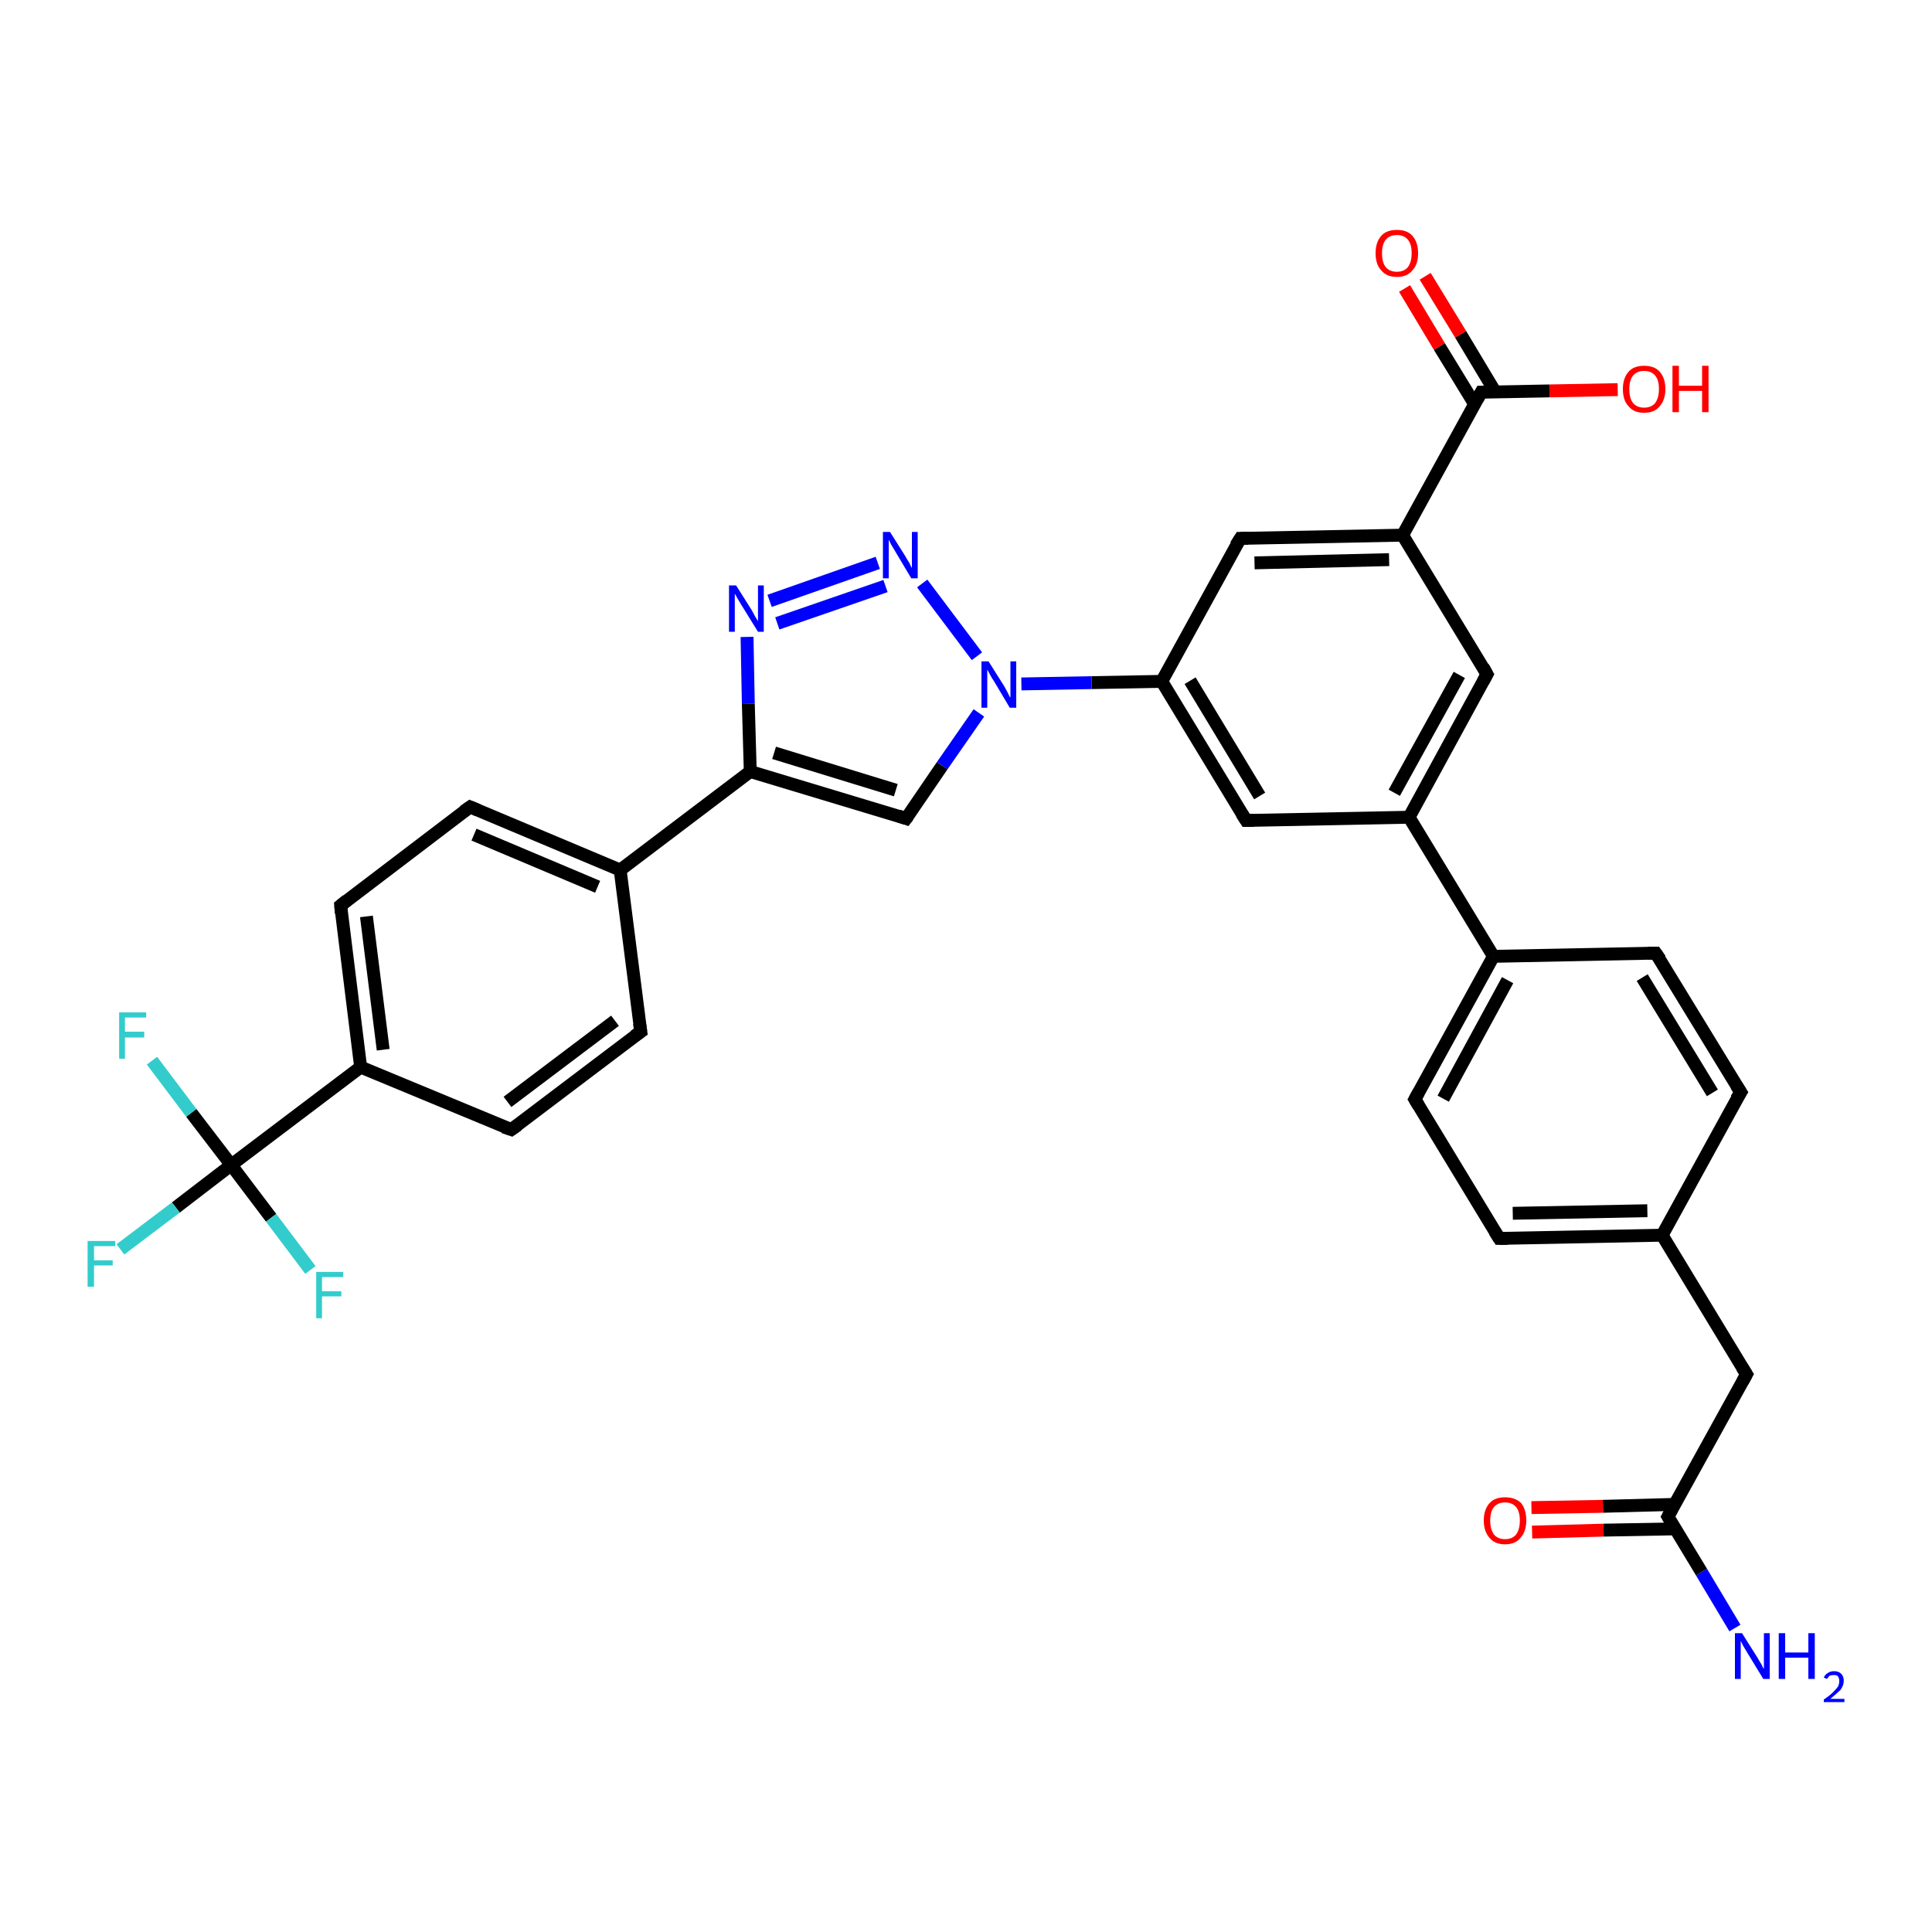 <?xml version='1.0' encoding='iso-8859-1'?>
<svg version='1.1' baseProfile='full'
              xmlns='http://www.w3.org/2000/svg'
                      xmlns:rdkit='http://www.rdkit.org/xml'
                      xmlns:xlink='http://www.w3.org/1999/xlink'
                  xml:space='preserve'
width='300px' height='300px' viewBox='0 0 300 300'>
<!-- END OF HEADER -->
<rect style='opacity:1.0;fill:#FFFFFF;stroke:none' width='300.0' height='300.0' x='0.0' y='0.0'> </rect>
<path class='bond-0 atom-0 atom-1' d='M 269.4,252.8 L 264.2,244.1' style='fill:none;fill-rule:evenodd;stroke:#0000FF;stroke-width:2.0px;stroke-linecap:butt;stroke-linejoin:miter;stroke-opacity:1' />
<path class='bond-0 atom-0 atom-1' d='M 264.2,244.1 L 259.0,235.5' style='fill:none;fill-rule:evenodd;stroke:#000000;stroke-width:2.0px;stroke-linecap:butt;stroke-linejoin:miter;stroke-opacity:1' />
<path class='bond-1 atom-1 atom-2' d='M 260.1,233.6 L 248.9,233.9' style='fill:none;fill-rule:evenodd;stroke:#000000;stroke-width:2.0px;stroke-linecap:butt;stroke-linejoin:miter;stroke-opacity:1' />
<path class='bond-1 atom-1 atom-2' d='M 248.9,233.9 L 237.8,234.1' style='fill:none;fill-rule:evenodd;stroke:#FF0000;stroke-width:2.0px;stroke-linecap:butt;stroke-linejoin:miter;stroke-opacity:1' />
<path class='bond-1 atom-1 atom-2' d='M 260.1,237.4 L 249.0,237.6' style='fill:none;fill-rule:evenodd;stroke:#000000;stroke-width:2.0px;stroke-linecap:butt;stroke-linejoin:miter;stroke-opacity:1' />
<path class='bond-1 atom-1 atom-2' d='M 249.0,237.6 L 237.9,237.9' style='fill:none;fill-rule:evenodd;stroke:#FF0000;stroke-width:2.0px;stroke-linecap:butt;stroke-linejoin:miter;stroke-opacity:1' />
<path class='bond-2 atom-1 atom-3' d='M 259.0,235.5 L 271.2,213.4' style='fill:none;fill-rule:evenodd;stroke:#000000;stroke-width:2.0px;stroke-linecap:butt;stroke-linejoin:miter;stroke-opacity:1' />
<path class='bond-3 atom-3 atom-4' d='M 271.2,213.4 L 258.1,191.8' style='fill:none;fill-rule:evenodd;stroke:#000000;stroke-width:2.0px;stroke-linecap:butt;stroke-linejoin:miter;stroke-opacity:1' />
<path class='bond-4 atom-4 atom-5' d='M 258.1,191.8 L 232.8,192.3' style='fill:none;fill-rule:evenodd;stroke:#000000;stroke-width:2.0px;stroke-linecap:butt;stroke-linejoin:miter;stroke-opacity:1' />
<path class='bond-4 atom-4 atom-5' d='M 255.8,188.0 L 234.9,188.4' style='fill:none;fill-rule:evenodd;stroke:#000000;stroke-width:2.0px;stroke-linecap:butt;stroke-linejoin:miter;stroke-opacity:1' />
<path class='bond-5 atom-5 atom-6' d='M 232.8,192.3 L 219.7,170.7' style='fill:none;fill-rule:evenodd;stroke:#000000;stroke-width:2.0px;stroke-linecap:butt;stroke-linejoin:miter;stroke-opacity:1' />
<path class='bond-6 atom-6 atom-7' d='M 219.7,170.7 L 231.9,148.5' style='fill:none;fill-rule:evenodd;stroke:#000000;stroke-width:2.0px;stroke-linecap:butt;stroke-linejoin:miter;stroke-opacity:1' />
<path class='bond-6 atom-6 atom-7' d='M 224.1,170.6 L 234.1,152.2' style='fill:none;fill-rule:evenodd;stroke:#000000;stroke-width:2.0px;stroke-linecap:butt;stroke-linejoin:miter;stroke-opacity:1' />
<path class='bond-7 atom-7 atom-8' d='M 231.9,148.5 L 257.1,148.0' style='fill:none;fill-rule:evenodd;stroke:#000000;stroke-width:2.0px;stroke-linecap:butt;stroke-linejoin:miter;stroke-opacity:1' />
<path class='bond-8 atom-8 atom-9' d='M 257.1,148.0 L 270.3,169.6' style='fill:none;fill-rule:evenodd;stroke:#000000;stroke-width:2.0px;stroke-linecap:butt;stroke-linejoin:miter;stroke-opacity:1' />
<path class='bond-8 atom-8 atom-9' d='M 255.0,151.8 L 265.9,169.7' style='fill:none;fill-rule:evenodd;stroke:#000000;stroke-width:2.0px;stroke-linecap:butt;stroke-linejoin:miter;stroke-opacity:1' />
<path class='bond-9 atom-7 atom-10' d='M 231.9,148.5 L 218.8,126.9' style='fill:none;fill-rule:evenodd;stroke:#000000;stroke-width:2.0px;stroke-linecap:butt;stroke-linejoin:miter;stroke-opacity:1' />
<path class='bond-10 atom-10 atom-11' d='M 218.8,126.9 L 230.9,104.7' style='fill:none;fill-rule:evenodd;stroke:#000000;stroke-width:2.0px;stroke-linecap:butt;stroke-linejoin:miter;stroke-opacity:1' />
<path class='bond-10 atom-10 atom-11' d='M 216.5,123.1 L 226.6,104.8' style='fill:none;fill-rule:evenodd;stroke:#000000;stroke-width:2.0px;stroke-linecap:butt;stroke-linejoin:miter;stroke-opacity:1' />
<path class='bond-11 atom-11 atom-12' d='M 230.9,104.7 L 217.8,83.1' style='fill:none;fill-rule:evenodd;stroke:#000000;stroke-width:2.0px;stroke-linecap:butt;stroke-linejoin:miter;stroke-opacity:1' />
<path class='bond-12 atom-12 atom-13' d='M 217.8,83.1 L 192.6,83.6' style='fill:none;fill-rule:evenodd;stroke:#000000;stroke-width:2.0px;stroke-linecap:butt;stroke-linejoin:miter;stroke-opacity:1' />
<path class='bond-12 atom-12 atom-13' d='M 215.7,86.9 L 194.8,87.4' style='fill:none;fill-rule:evenodd;stroke:#000000;stroke-width:2.0px;stroke-linecap:butt;stroke-linejoin:miter;stroke-opacity:1' />
<path class='bond-13 atom-13 atom-14' d='M 192.6,83.6 L 180.4,105.8' style='fill:none;fill-rule:evenodd;stroke:#000000;stroke-width:2.0px;stroke-linecap:butt;stroke-linejoin:miter;stroke-opacity:1' />
<path class='bond-14 atom-14 atom-15' d='M 180.4,105.8 L 193.5,127.4' style='fill:none;fill-rule:evenodd;stroke:#000000;stroke-width:2.0px;stroke-linecap:butt;stroke-linejoin:miter;stroke-opacity:1' />
<path class='bond-14 atom-14 atom-15' d='M 184.8,105.7 L 195.6,123.6' style='fill:none;fill-rule:evenodd;stroke:#000000;stroke-width:2.0px;stroke-linecap:butt;stroke-linejoin:miter;stroke-opacity:1' />
<path class='bond-15 atom-14 atom-16' d='M 180.4,105.8 L 169.5,106.0' style='fill:none;fill-rule:evenodd;stroke:#000000;stroke-width:2.0px;stroke-linecap:butt;stroke-linejoin:miter;stroke-opacity:1' />
<path class='bond-15 atom-14 atom-16' d='M 169.5,106.0 L 158.6,106.2' style='fill:none;fill-rule:evenodd;stroke:#0000FF;stroke-width:2.0px;stroke-linecap:butt;stroke-linejoin:miter;stroke-opacity:1' />
<path class='bond-16 atom-16 atom-17' d='M 152.0,110.7 L 146.3,118.9' style='fill:none;fill-rule:evenodd;stroke:#0000FF;stroke-width:2.0px;stroke-linecap:butt;stroke-linejoin:miter;stroke-opacity:1' />
<path class='bond-16 atom-16 atom-17' d='M 146.3,118.9 L 140.7,127.1' style='fill:none;fill-rule:evenodd;stroke:#000000;stroke-width:2.0px;stroke-linecap:butt;stroke-linejoin:miter;stroke-opacity:1' />
<path class='bond-17 atom-17 atom-18' d='M 140.7,127.1 L 116.5,119.8' style='fill:none;fill-rule:evenodd;stroke:#000000;stroke-width:2.0px;stroke-linecap:butt;stroke-linejoin:miter;stroke-opacity:1' />
<path class='bond-17 atom-17 atom-18' d='M 139.1,122.7 L 120.2,116.9' style='fill:none;fill-rule:evenodd;stroke:#000000;stroke-width:2.0px;stroke-linecap:butt;stroke-linejoin:miter;stroke-opacity:1' />
<path class='bond-18 atom-18 atom-19' d='M 116.5,119.8 L 116.2,109.3' style='fill:none;fill-rule:evenodd;stroke:#000000;stroke-width:2.0px;stroke-linecap:butt;stroke-linejoin:miter;stroke-opacity:1' />
<path class='bond-18 atom-18 atom-19' d='M 116.2,109.3 L 116.0,98.9' style='fill:none;fill-rule:evenodd;stroke:#0000FF;stroke-width:2.0px;stroke-linecap:butt;stroke-linejoin:miter;stroke-opacity:1' />
<path class='bond-19 atom-19 atom-20' d='M 119.5,93.3 L 136.3,87.4' style='fill:none;fill-rule:evenodd;stroke:#0000FF;stroke-width:2.0px;stroke-linecap:butt;stroke-linejoin:miter;stroke-opacity:1' />
<path class='bond-19 atom-19 atom-20' d='M 120.7,96.8 L 137.5,91.0' style='fill:none;fill-rule:evenodd;stroke:#0000FF;stroke-width:2.0px;stroke-linecap:butt;stroke-linejoin:miter;stroke-opacity:1' />
<path class='bond-20 atom-18 atom-21' d='M 116.5,119.8 L 96.3,135.1' style='fill:none;fill-rule:evenodd;stroke:#000000;stroke-width:2.0px;stroke-linecap:butt;stroke-linejoin:miter;stroke-opacity:1' />
<path class='bond-21 atom-21 atom-22' d='M 96.3,135.1 L 73.0,125.3' style='fill:none;fill-rule:evenodd;stroke:#000000;stroke-width:2.0px;stroke-linecap:butt;stroke-linejoin:miter;stroke-opacity:1' />
<path class='bond-21 atom-21 atom-22' d='M 92.8,137.7 L 73.6,129.6' style='fill:none;fill-rule:evenodd;stroke:#000000;stroke-width:2.0px;stroke-linecap:butt;stroke-linejoin:miter;stroke-opacity:1' />
<path class='bond-22 atom-22 atom-23' d='M 73.0,125.3 L 52.9,140.6' style='fill:none;fill-rule:evenodd;stroke:#000000;stroke-width:2.0px;stroke-linecap:butt;stroke-linejoin:miter;stroke-opacity:1' />
<path class='bond-23 atom-23 atom-24' d='M 52.9,140.6 L 56.0,165.7' style='fill:none;fill-rule:evenodd;stroke:#000000;stroke-width:2.0px;stroke-linecap:butt;stroke-linejoin:miter;stroke-opacity:1' />
<path class='bond-23 atom-23 atom-24' d='M 56.9,142.3 L 59.5,163.0' style='fill:none;fill-rule:evenodd;stroke:#000000;stroke-width:2.0px;stroke-linecap:butt;stroke-linejoin:miter;stroke-opacity:1' />
<path class='bond-24 atom-24 atom-25' d='M 56.0,165.7 L 79.4,175.4' style='fill:none;fill-rule:evenodd;stroke:#000000;stroke-width:2.0px;stroke-linecap:butt;stroke-linejoin:miter;stroke-opacity:1' />
<path class='bond-25 atom-25 atom-26' d='M 79.4,175.4 L 99.5,160.2' style='fill:none;fill-rule:evenodd;stroke:#000000;stroke-width:2.0px;stroke-linecap:butt;stroke-linejoin:miter;stroke-opacity:1' />
<path class='bond-25 atom-25 atom-26' d='M 78.8,171.1 L 95.5,158.5' style='fill:none;fill-rule:evenodd;stroke:#000000;stroke-width:2.0px;stroke-linecap:butt;stroke-linejoin:miter;stroke-opacity:1' />
<path class='bond-26 atom-24 atom-27' d='M 56.0,165.7 L 35.9,180.9' style='fill:none;fill-rule:evenodd;stroke:#000000;stroke-width:2.0px;stroke-linecap:butt;stroke-linejoin:miter;stroke-opacity:1' />
<path class='bond-27 atom-27 atom-28' d='M 35.9,180.9 L 27.3,187.5' style='fill:none;fill-rule:evenodd;stroke:#000000;stroke-width:2.0px;stroke-linecap:butt;stroke-linejoin:miter;stroke-opacity:1' />
<path class='bond-27 atom-27 atom-28' d='M 27.3,187.5 L 18.7,194.0' style='fill:none;fill-rule:evenodd;stroke:#33CCCC;stroke-width:2.0px;stroke-linecap:butt;stroke-linejoin:miter;stroke-opacity:1' />
<path class='bond-28 atom-27 atom-29' d='M 35.9,180.9 L 29.7,172.8' style='fill:none;fill-rule:evenodd;stroke:#000000;stroke-width:2.0px;stroke-linecap:butt;stroke-linejoin:miter;stroke-opacity:1' />
<path class='bond-28 atom-27 atom-29' d='M 29.7,172.8 L 23.6,164.7' style='fill:none;fill-rule:evenodd;stroke:#33CCCC;stroke-width:2.0px;stroke-linecap:butt;stroke-linejoin:miter;stroke-opacity:1' />
<path class='bond-29 atom-27 atom-30' d='M 35.9,180.9 L 42.1,189.1' style='fill:none;fill-rule:evenodd;stroke:#000000;stroke-width:2.0px;stroke-linecap:butt;stroke-linejoin:miter;stroke-opacity:1' />
<path class='bond-29 atom-27 atom-30' d='M 42.1,189.1 L 48.2,197.2' style='fill:none;fill-rule:evenodd;stroke:#33CCCC;stroke-width:2.0px;stroke-linecap:butt;stroke-linejoin:miter;stroke-opacity:1' />
<path class='bond-30 atom-12 atom-31' d='M 217.8,83.1 L 230.0,60.9' style='fill:none;fill-rule:evenodd;stroke:#000000;stroke-width:2.0px;stroke-linecap:butt;stroke-linejoin:miter;stroke-opacity:1' />
<path class='bond-31 atom-31 atom-32' d='M 230.0,60.9 L 240.6,60.7' style='fill:none;fill-rule:evenodd;stroke:#000000;stroke-width:2.0px;stroke-linecap:butt;stroke-linejoin:miter;stroke-opacity:1' />
<path class='bond-31 atom-31 atom-32' d='M 240.6,60.7 L 251.2,60.5' style='fill:none;fill-rule:evenodd;stroke:#FF0000;stroke-width:2.0px;stroke-linecap:butt;stroke-linejoin:miter;stroke-opacity:1' />
<path class='bond-32 atom-31 atom-33' d='M 232.2,60.9 L 226.8,51.9' style='fill:none;fill-rule:evenodd;stroke:#000000;stroke-width:2.0px;stroke-linecap:butt;stroke-linejoin:miter;stroke-opacity:1' />
<path class='bond-32 atom-31 atom-33' d='M 226.8,51.9 L 221.3,42.9' style='fill:none;fill-rule:evenodd;stroke:#FF0000;stroke-width:2.0px;stroke-linecap:butt;stroke-linejoin:miter;stroke-opacity:1' />
<path class='bond-32 atom-31 atom-33' d='M 229.0,62.8 L 223.5,53.8' style='fill:none;fill-rule:evenodd;stroke:#000000;stroke-width:2.0px;stroke-linecap:butt;stroke-linejoin:miter;stroke-opacity:1' />
<path class='bond-32 atom-31 atom-33' d='M 223.5,53.8 L 218.1,44.8' style='fill:none;fill-rule:evenodd;stroke:#FF0000;stroke-width:2.0px;stroke-linecap:butt;stroke-linejoin:miter;stroke-opacity:1' />
<path class='bond-33 atom-9 atom-4' d='M 270.3,169.6 L 258.1,191.8' style='fill:none;fill-rule:evenodd;stroke:#000000;stroke-width:2.0px;stroke-linecap:butt;stroke-linejoin:miter;stroke-opacity:1' />
<path class='bond-34 atom-15 atom-10' d='M 193.5,127.4 L 218.8,126.9' style='fill:none;fill-rule:evenodd;stroke:#000000;stroke-width:2.0px;stroke-linecap:butt;stroke-linejoin:miter;stroke-opacity:1' />
<path class='bond-35 atom-20 atom-16' d='M 143.2,90.6 L 151.7,101.9' style='fill:none;fill-rule:evenodd;stroke:#0000FF;stroke-width:2.0px;stroke-linecap:butt;stroke-linejoin:miter;stroke-opacity:1' />
<path class='bond-36 atom-26 atom-21' d='M 99.5,160.2 L 96.3,135.1' style='fill:none;fill-rule:evenodd;stroke:#000000;stroke-width:2.0px;stroke-linecap:butt;stroke-linejoin:miter;stroke-opacity:1' />
<path d='M 259.3,236.0 L 259.0,235.5 L 259.6,234.4' style='fill:none;stroke:#000000;stroke-width:2.0px;stroke-linecap:butt;stroke-linejoin:miter;stroke-opacity:1;' />
<path d='M 270.6,214.5 L 271.2,213.4 L 270.5,212.3' style='fill:none;stroke:#000000;stroke-width:2.0px;stroke-linecap:butt;stroke-linejoin:miter;stroke-opacity:1;' />
<path d='M 234.1,192.3 L 232.8,192.3 L 232.1,191.2' style='fill:none;stroke:#000000;stroke-width:2.0px;stroke-linecap:butt;stroke-linejoin:miter;stroke-opacity:1;' />
<path d='M 220.3,171.7 L 219.7,170.7 L 220.3,169.6' style='fill:none;stroke:#000000;stroke-width:2.0px;stroke-linecap:butt;stroke-linejoin:miter;stroke-opacity:1;' />
<path d='M 255.9,148.0 L 257.1,148.0 L 257.8,149.0' style='fill:none;stroke:#000000;stroke-width:2.0px;stroke-linecap:butt;stroke-linejoin:miter;stroke-opacity:1;' />
<path d='M 269.6,168.5 L 270.3,169.6 L 269.6,170.7' style='fill:none;stroke:#000000;stroke-width:2.0px;stroke-linecap:butt;stroke-linejoin:miter;stroke-opacity:1;' />
<path d='M 230.3,105.8 L 230.9,104.7 L 230.3,103.6' style='fill:none;stroke:#000000;stroke-width:2.0px;stroke-linecap:butt;stroke-linejoin:miter;stroke-opacity:1;' />
<path d='M 193.8,83.6 L 192.6,83.6 L 191.9,84.7' style='fill:none;stroke:#000000;stroke-width:2.0px;stroke-linecap:butt;stroke-linejoin:miter;stroke-opacity:1;' />
<path d='M 192.8,126.3 L 193.5,127.4 L 194.7,127.4' style='fill:none;stroke:#000000;stroke-width:2.0px;stroke-linecap:butt;stroke-linejoin:miter;stroke-opacity:1;' />
<path d='M 141.0,126.7 L 140.7,127.1 L 139.5,126.7' style='fill:none;stroke:#000000;stroke-width:2.0px;stroke-linecap:butt;stroke-linejoin:miter;stroke-opacity:1;' />
<path d='M 74.2,125.8 L 73.0,125.3 L 72.0,126.0' style='fill:none;stroke:#000000;stroke-width:2.0px;stroke-linecap:butt;stroke-linejoin:miter;stroke-opacity:1;' />
<path d='M 53.9,139.8 L 52.9,140.6 L 53.0,141.8' style='fill:none;stroke:#000000;stroke-width:2.0px;stroke-linecap:butt;stroke-linejoin:miter;stroke-opacity:1;' />
<path d='M 78.2,175.0 L 79.4,175.4 L 80.4,174.7' style='fill:none;stroke:#000000;stroke-width:2.0px;stroke-linecap:butt;stroke-linejoin:miter;stroke-opacity:1;' />
<path d='M 98.5,160.9 L 99.5,160.2 L 99.3,158.9' style='fill:none;stroke:#000000;stroke-width:2.0px;stroke-linecap:butt;stroke-linejoin:miter;stroke-opacity:1;' />
<path d='M 229.4,62.0 L 230.0,60.9 L 230.5,60.9' style='fill:none;stroke:#000000;stroke-width:2.0px;stroke-linecap:butt;stroke-linejoin:miter;stroke-opacity:1;' />
<path class='atom-0' d='M 270.5 253.6
L 272.9 257.4
Q 273.1 257.8, 273.5 258.4
Q 273.8 259.1, 273.9 259.1
L 273.9 253.6
L 274.8 253.6
L 274.8 260.7
L 273.8 260.7
L 271.3 256.6
Q 271.0 256.1, 270.7 255.6
Q 270.4 255.0, 270.3 254.8
L 270.3 260.7
L 269.4 260.7
L 269.4 253.6
L 270.5 253.6
' fill='#0000FF'/>
<path class='atom-0' d='M 276.2 253.6
L 277.2 253.6
L 277.2 256.6
L 280.8 256.6
L 280.8 253.6
L 281.8 253.6
L 281.8 260.7
L 280.8 260.7
L 280.8 257.4
L 277.2 257.4
L 277.2 260.7
L 276.2 260.7
L 276.2 253.6
' fill='#0000FF'/>
<path class='atom-0' d='M 283.2 260.5
Q 283.4 260.0, 283.8 259.8
Q 284.2 259.5, 284.8 259.5
Q 285.5 259.5, 285.9 259.9
Q 286.3 260.3, 286.3 261.0
Q 286.3 261.7, 285.8 262.4
Q 285.2 263.0, 284.2 263.8
L 286.4 263.8
L 286.4 264.3
L 283.2 264.3
L 283.2 263.9
Q 284.1 263.3, 284.6 262.8
Q 285.1 262.3, 285.4 261.9
Q 285.6 261.5, 285.6 261.0
Q 285.6 260.6, 285.4 260.3
Q 285.2 260.1, 284.8 260.1
Q 284.4 260.1, 284.1 260.2
Q 283.9 260.4, 283.7 260.7
L 283.2 260.5
' fill='#0000FF'/>
<path class='atom-2' d='M 230.4 236.1
Q 230.4 234.4, 231.3 233.4
Q 232.1 232.5, 233.7 232.5
Q 235.3 232.5, 236.2 233.4
Q 237.0 234.4, 237.0 236.1
Q 237.0 237.8, 236.1 238.8
Q 235.3 239.8, 233.7 239.8
Q 232.1 239.8, 231.3 238.8
Q 230.4 237.8, 230.4 236.1
M 233.7 239.0
Q 234.8 239.0, 235.4 238.3
Q 236.0 237.5, 236.0 236.1
Q 236.0 234.7, 235.4 234.0
Q 234.8 233.3, 233.7 233.3
Q 232.6 233.3, 232.0 234.0
Q 231.4 234.7, 231.4 236.1
Q 231.4 237.5, 232.0 238.3
Q 232.6 239.0, 233.7 239.0
' fill='#FF0000'/>
<path class='atom-16' d='M 153.5 102.7
L 155.9 106.5
Q 156.1 106.9, 156.5 107.6
Q 156.8 108.3, 156.9 108.3
L 156.9 102.7
L 157.8 102.7
L 157.8 109.9
L 156.8 109.9
L 154.3 105.7
Q 154.0 105.3, 153.7 104.7
Q 153.4 104.1, 153.3 104.0
L 153.3 109.9
L 152.4 109.9
L 152.4 102.7
L 153.5 102.7
' fill='#0000FF'/>
<path class='atom-19' d='M 114.3 90.9
L 116.7 94.7
Q 116.9 95.1, 117.3 95.8
Q 117.7 96.4, 117.7 96.5
L 117.7 90.9
L 118.6 90.9
L 118.6 98.1
L 117.7 98.1
L 115.1 93.9
Q 114.8 93.4, 114.5 92.9
Q 114.2 92.3, 114.1 92.2
L 114.1 98.1
L 113.2 98.1
L 113.2 90.9
L 114.3 90.9
' fill='#0000FF'/>
<path class='atom-20' d='M 138.2 82.6
L 140.6 86.4
Q 140.8 86.8, 141.2 87.4
Q 141.5 88.1, 141.6 88.2
L 141.6 82.6
L 142.5 82.6
L 142.5 89.8
L 141.5 89.8
L 139.0 85.6
Q 138.7 85.1, 138.4 84.6
Q 138.1 84.0, 138.0 83.8
L 138.0 89.8
L 137.1 89.8
L 137.1 82.6
L 138.2 82.6
' fill='#0000FF'/>
<path class='atom-28' d='M 13.6 192.7
L 17.9 192.7
L 17.9 193.5
L 14.6 193.5
L 14.6 195.7
L 17.5 195.7
L 17.5 196.5
L 14.6 196.5
L 14.6 199.8
L 13.6 199.8
L 13.6 192.7
' fill='#33CCCC'/>
<path class='atom-29' d='M 18.5 157.2
L 22.7 157.2
L 22.7 158.0
L 19.4 158.0
L 19.4 160.2
L 22.4 160.2
L 22.4 161.1
L 19.4 161.1
L 19.4 164.4
L 18.5 164.4
L 18.5 157.2
' fill='#33CCCC'/>
<path class='atom-30' d='M 49.1 197.5
L 53.3 197.5
L 53.3 198.3
L 50.0 198.3
L 50.0 200.5
L 53.0 200.5
L 53.0 201.3
L 50.0 201.3
L 50.0 204.7
L 49.1 204.7
L 49.1 197.5
' fill='#33CCCC'/>
<path class='atom-32' d='M 252.0 60.4
Q 252.0 58.7, 252.9 57.7
Q 253.7 56.8, 255.3 56.8
Q 256.9 56.8, 257.7 57.7
Q 258.6 58.7, 258.6 60.4
Q 258.6 62.1, 257.7 63.1
Q 256.9 64.1, 255.3 64.1
Q 253.7 64.1, 252.9 63.1
Q 252.0 62.2, 252.0 60.4
M 255.3 63.3
Q 256.4 63.3, 257.0 62.6
Q 257.6 61.8, 257.6 60.4
Q 257.6 59.0, 257.0 58.3
Q 256.4 57.6, 255.3 57.6
Q 254.2 57.6, 253.6 58.3
Q 253.0 59.0, 253.0 60.4
Q 253.0 61.9, 253.6 62.6
Q 254.2 63.3, 255.3 63.3
' fill='#FF0000'/>
<path class='atom-32' d='M 259.7 56.8
L 260.7 56.8
L 260.7 59.9
L 264.3 59.9
L 264.3 56.8
L 265.3 56.8
L 265.3 64.0
L 264.3 64.0
L 264.3 60.7
L 260.7 60.7
L 260.7 64.0
L 259.7 64.0
L 259.7 56.8
' fill='#FF0000'/>
<path class='atom-33' d='M 213.6 39.3
Q 213.6 37.6, 214.5 36.6
Q 215.3 35.7, 216.9 35.7
Q 218.5 35.7, 219.3 36.6
Q 220.2 37.6, 220.2 39.3
Q 220.2 41.1, 219.3 42.0
Q 218.5 43.0, 216.9 43.0
Q 215.3 43.0, 214.5 42.0
Q 213.6 41.1, 213.6 39.3
M 216.9 42.2
Q 218.0 42.2, 218.6 41.5
Q 219.2 40.7, 219.2 39.3
Q 219.2 37.9, 218.6 37.2
Q 218.0 36.5, 216.9 36.5
Q 215.8 36.5, 215.2 37.2
Q 214.6 37.9, 214.6 39.3
Q 214.6 40.8, 215.2 41.5
Q 215.8 42.2, 216.9 42.2
' fill='#FF0000'/>
</svg>
